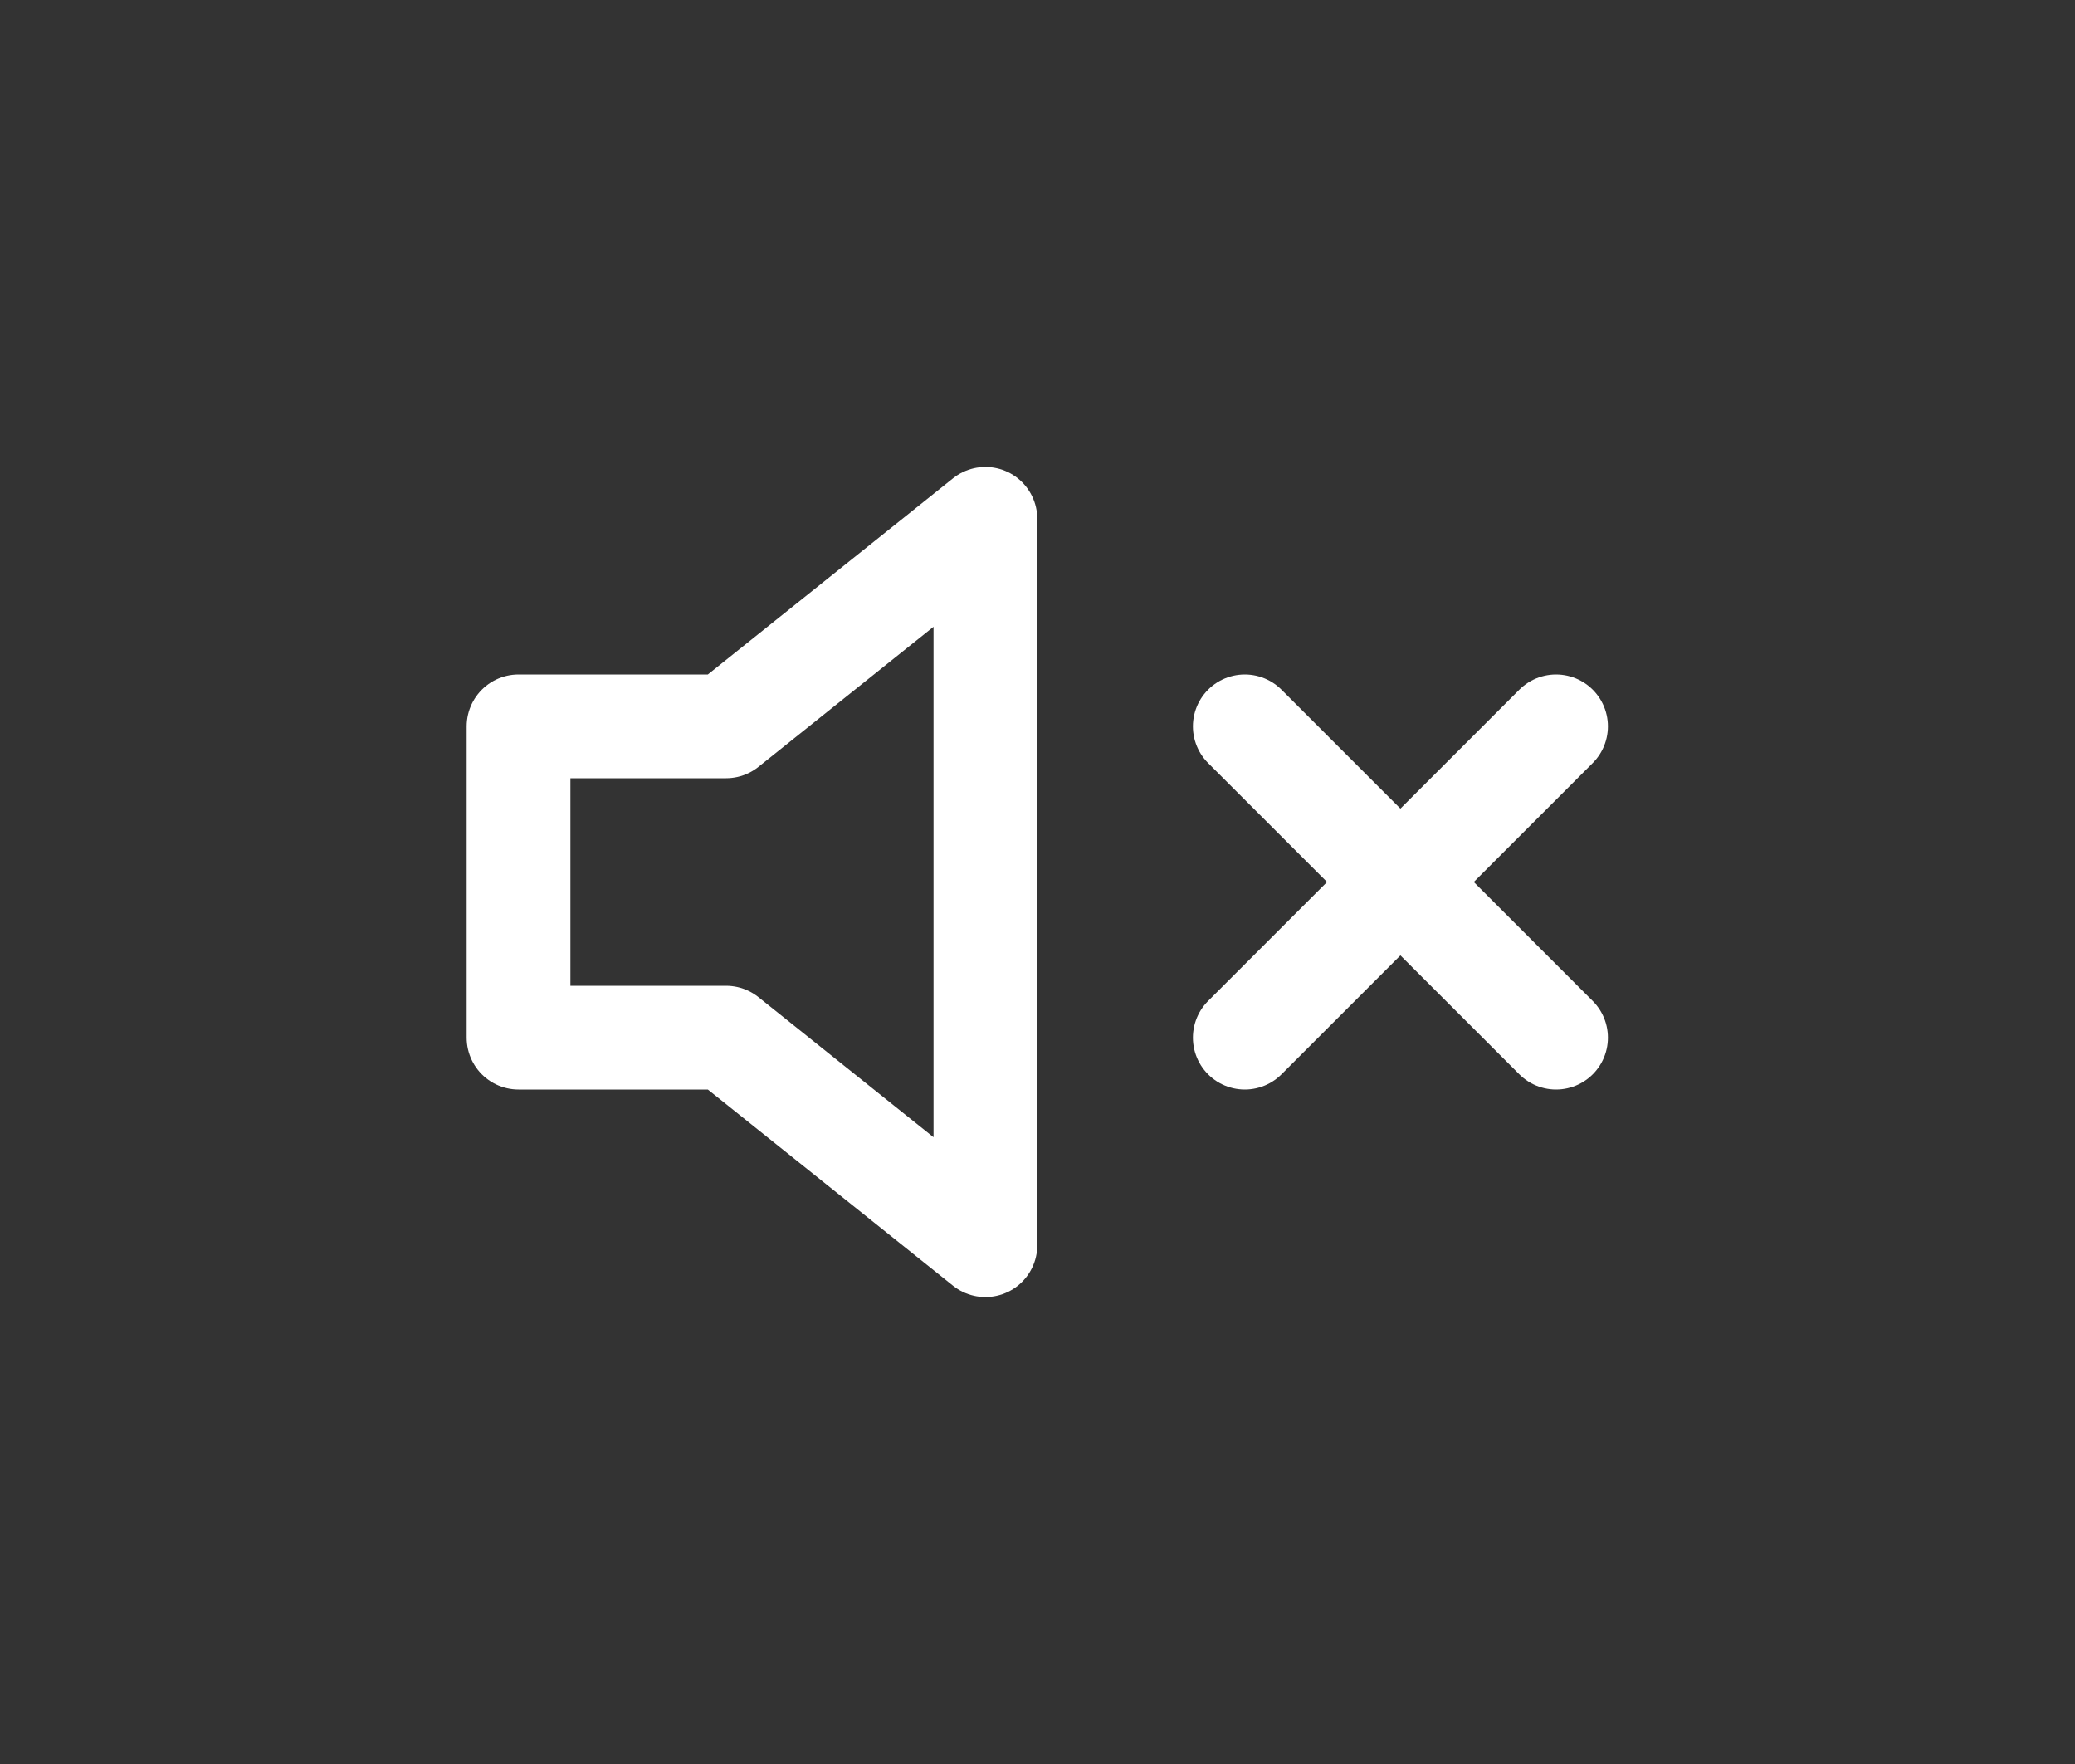 <svg width="40" height="34" viewBox="0 0 40 34" fill="none" xmlns="http://www.w3.org/2000/svg">
<rect x="0" y="0" width="40" height="34" fill="#333333" stroke="none"/>
<path d="M18.996 10L13.996 14H9.996V20H13.996L18.996 24V10Z" stroke="white" stroke-width="2" stroke-linecap="round" stroke-linejoin="round"/>
<path d="M29.996 14L23.996 20" stroke="white" stroke-width="2" stroke-linecap="round" stroke-linejoin="round"/>
<path d="M23.996 14L29.996 20" stroke="white" stroke-width="2" stroke-linecap="round" stroke-linejoin="round"/>
</svg>
